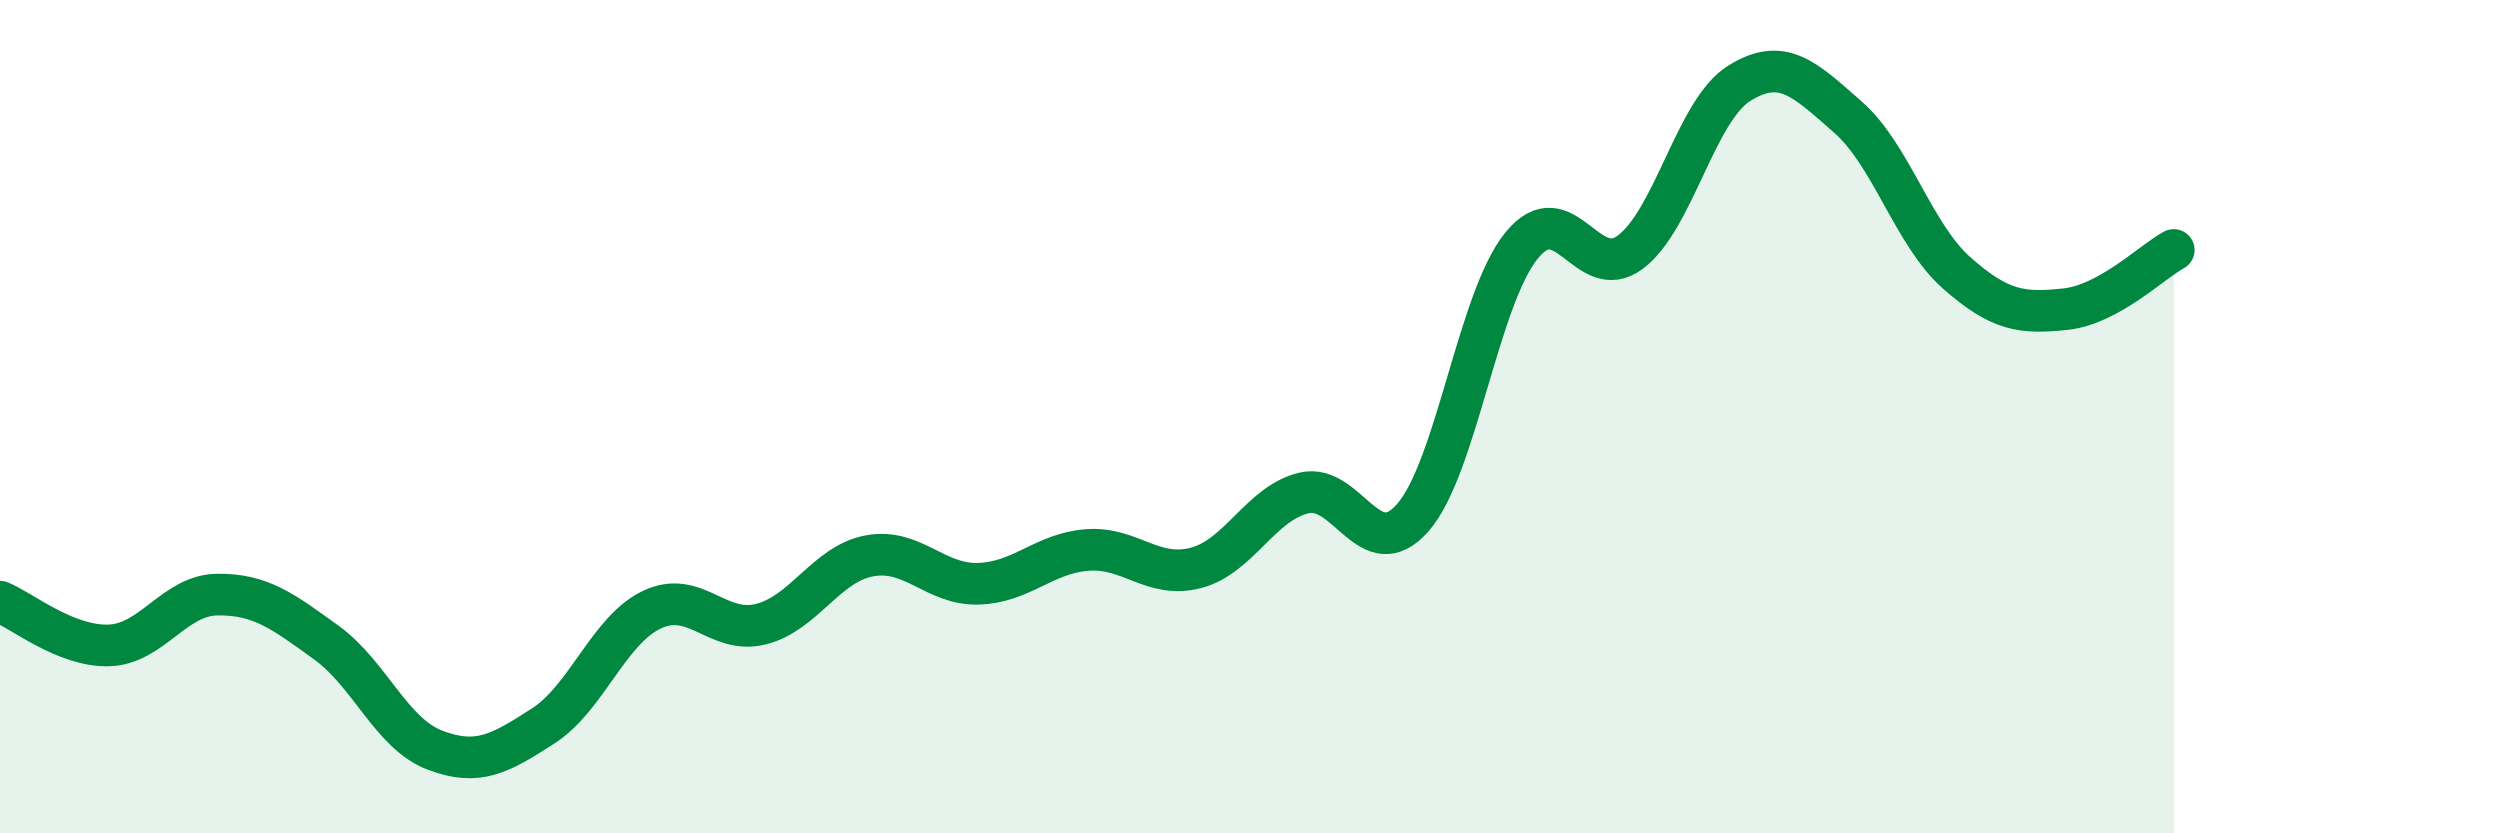 
    <svg width="60" height="20" viewBox="0 0 60 20" xmlns="http://www.w3.org/2000/svg">
      <path
        d="M 0,14.44 C 0.52,14.65 1.57,15.52 2.61,15.49 C 3.65,15.46 4.18,14.28 5.22,14.27 C 6.26,14.26 6.79,14.67 7.83,15.42 C 8.87,16.17 9.39,17.6 10.43,18 C 11.47,18.4 12,18.09 13.04,17.42 C 14.08,16.75 14.61,15.12 15.65,14.63 C 16.69,14.14 17.22,15.24 18.26,14.98 C 19.3,14.72 19.83,13.53 20.87,13.34 C 21.91,13.15 22.44,14.04 23.48,14.01 C 24.52,13.98 25.05,13.28 26.09,13.2 C 27.13,13.12 27.66,13.9 28.7,13.63 C 29.74,13.36 30.26,12.07 31.3,11.83 C 32.34,11.59 32.87,13.61 33.91,12.42 C 34.95,11.23 35.48,7.16 36.52,5.89 C 37.56,4.62 38.09,6.83 39.13,6.05 C 40.17,5.27 40.7,2.65 41.74,2 C 42.78,1.35 43.31,1.9 44.35,2.81 C 45.39,3.72 45.92,5.63 46.96,6.55 C 48,7.47 48.53,7.53 49.57,7.42 C 50.61,7.31 51.65,6.28 52.17,6L52.17 20L0 20Z"
        fill="#008740"
        opacity="0.1"
        stroke-linecap="round"
        stroke-linejoin="round"
      />
      <path
        d="M 0,14.44 C 0.52,14.65 1.57,15.52 2.61,15.49 C 3.65,15.46 4.18,14.28 5.22,14.27 C 6.26,14.26 6.79,14.67 7.83,15.42 C 8.87,16.17 9.39,17.6 10.43,18 C 11.47,18.4 12,18.09 13.04,17.42 C 14.08,16.75 14.61,15.12 15.65,14.63 C 16.69,14.14 17.22,15.24 18.26,14.98 C 19.3,14.72 19.83,13.53 20.87,13.34 C 21.91,13.15 22.44,14.04 23.48,14.01 C 24.52,13.98 25.05,13.28 26.09,13.2 C 27.13,13.12 27.66,13.9 28.7,13.63 C 29.74,13.36 30.26,12.07 31.3,11.83 C 32.34,11.59 32.87,13.61 33.91,12.42 C 34.95,11.23 35.48,7.16 36.52,5.89 C 37.56,4.62 38.09,6.83 39.13,6.05 C 40.17,5.27 40.7,2.65 41.74,2 C 42.78,1.35 43.31,1.9 44.35,2.81 C 45.39,3.72 45.92,5.63 46.96,6.55 C 48,7.47 48.53,7.53 49.57,7.42 C 50.61,7.31 51.65,6.28 52.17,6"
        stroke="#008740"
        stroke-width="1"
        fill="none"
        stroke-linecap="round"
        stroke-linejoin="round"
      />
    </svg>
  